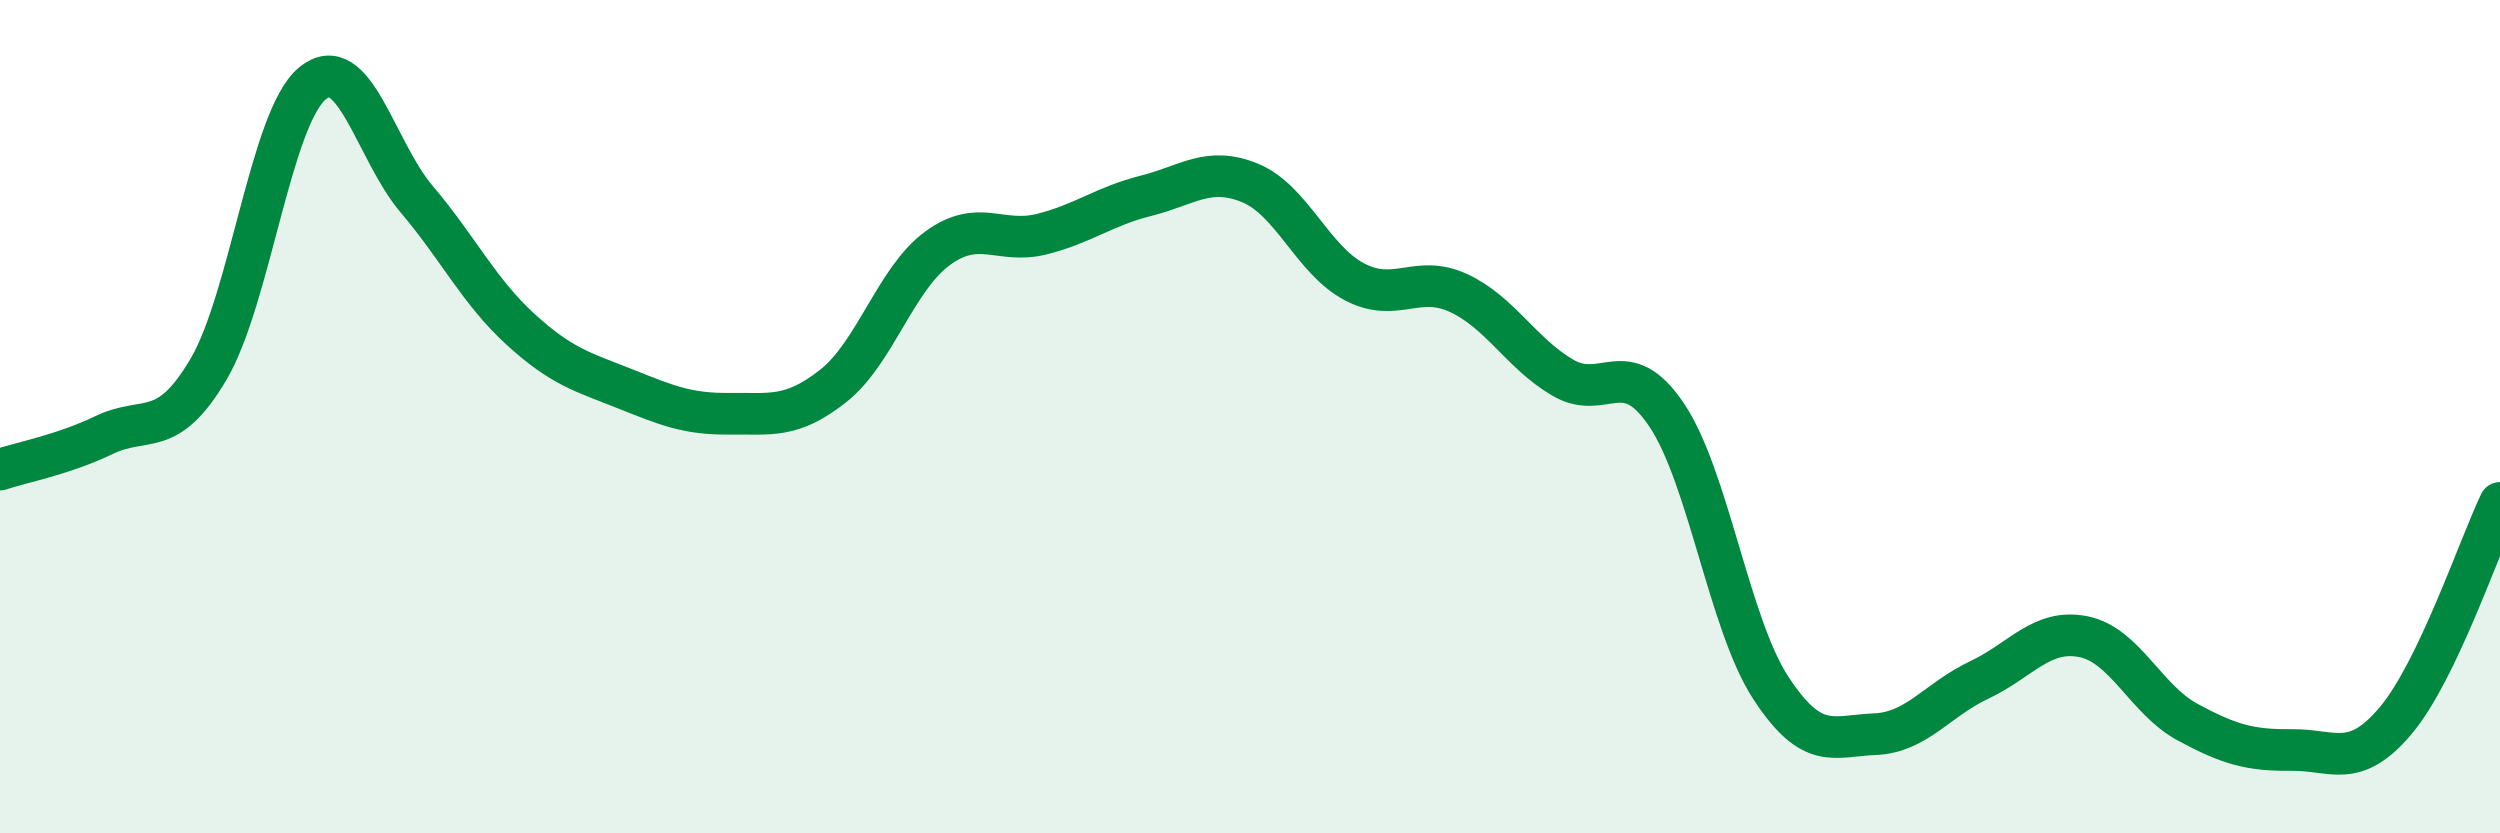 
    <svg width="60" height="20" viewBox="0 0 60 20" xmlns="http://www.w3.org/2000/svg">
      <path
        d="M 0,11.27 C 0.5,11.1 1.5,10.92 2.5,10.44 C 3.5,9.96 4,10.56 5,8.87 C 6,7.18 6.5,2.82 7.5,2 C 8.5,1.18 9,3.6 10,4.78 C 11,5.96 11.5,7 12.5,7.91 C 13.5,8.82 14,8.93 15,9.33 C 16,9.73 16.5,9.94 17.5,9.93 C 18.5,9.92 19,10.05 20,9.26 C 21,8.47 21.5,6.69 22.5,5.96 C 23.5,5.23 24,5.87 25,5.62 C 26,5.37 26.5,4.95 27.5,4.7 C 28.5,4.45 29,3.98 30,4.39 C 31,4.8 31.5,6.23 32.5,6.76 C 33.5,7.29 34,6.57 35,7.03 C 36,7.49 36.5,8.47 37.5,9.06 C 38.5,9.65 39,8.47 40,9.96 C 41,11.45 41.5,14.98 42.5,16.51 C 43.5,18.04 44,17.66 45,17.62 C 46,17.58 46.5,16.79 47.5,16.32 C 48.5,15.85 49,15.08 50,15.28 C 51,15.48 51.5,16.79 52.5,17.33 C 53.5,17.87 54,18.01 55,18 C 56,17.99 56.5,18.48 57.5,17.29 C 58.5,16.1 59.5,13.11 60,12.07L60 20L0 20Z"
        fill="#008740"
        opacity="0.1"
        stroke-linecap="round"
        stroke-linejoin="round"
      />
      <path
        d="M 0,11.27 C 0.5,11.1 1.5,10.92 2.5,10.44 C 3.5,9.96 4,10.56 5,8.87 C 6,7.18 6.5,2.82 7.5,2 C 8.5,1.18 9,3.6 10,4.78 C 11,5.96 11.5,7 12.5,7.91 C 13.5,8.82 14,8.93 15,9.33 C 16,9.73 16.5,9.94 17.5,9.93 C 18.5,9.92 19,10.05 20,9.26 C 21,8.47 21.5,6.69 22.5,5.96 C 23.5,5.23 24,5.87 25,5.62 C 26,5.37 26.5,4.95 27.5,4.7 C 28.5,4.45 29,3.98 30,4.39 C 31,4.8 31.5,6.23 32.5,6.76 C 33.5,7.29 34,6.57 35,7.03 C 36,7.49 36.5,8.47 37.5,9.06 C 38.5,9.65 39,8.47 40,9.96 C 41,11.45 41.5,14.98 42.5,16.51 C 43.5,18.04 44,17.66 45,17.62 C 46,17.58 46.5,16.79 47.5,16.32 C 48.5,15.85 49,15.08 50,15.28 C 51,15.48 51.5,16.79 52.5,17.33 C 53.5,17.87 54,18.01 55,18 C 56,17.99 56.5,18.48 57.5,17.29 C 58.5,16.1 59.5,13.11 60,12.07"
        stroke="#008740"
        stroke-width="1"
        fill="none"
        stroke-linecap="round"
        stroke-linejoin="round"
      />
    </svg>
  